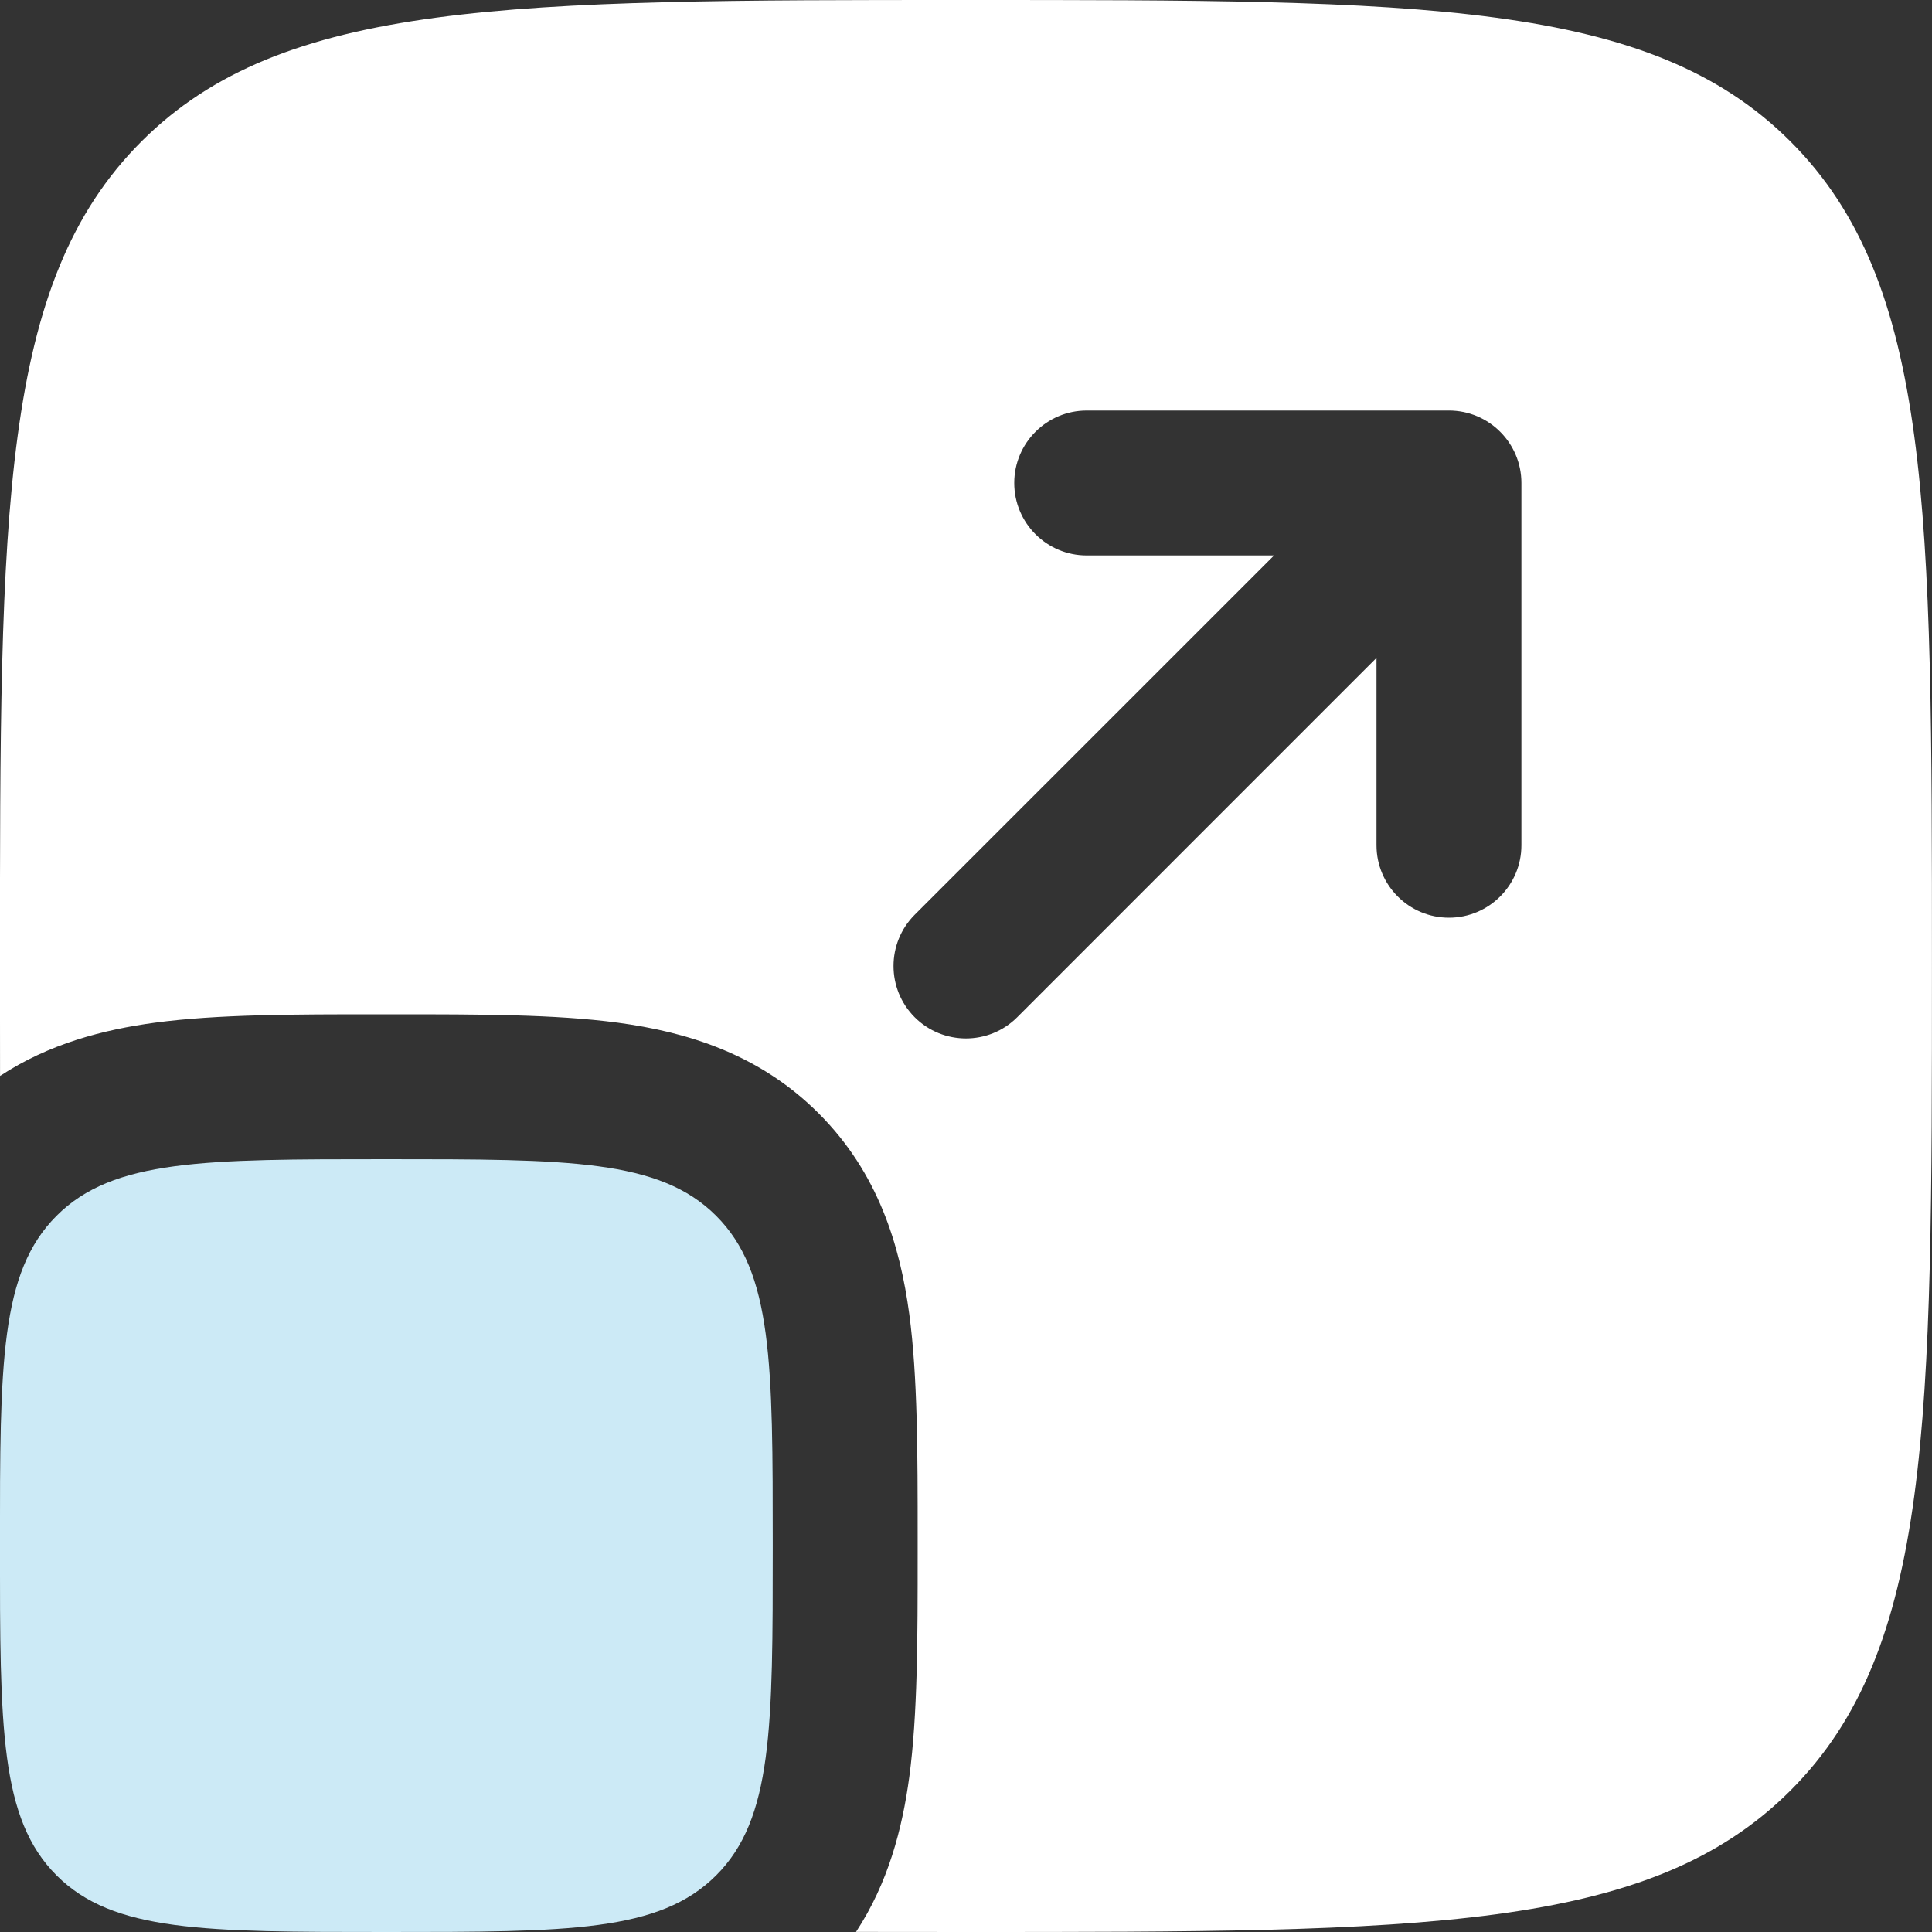 <svg width="40" height="40" viewBox="0 0 40 40" fill="none" xmlns="http://www.w3.org/2000/svg">
<rect x="0" y="0" width="40" height="40" fill="#333333" stroke="none"/>
<g clip-path="url(#clip0_3049_235)">
<path d="M-0.001 32C-0.001 28.229 -0.001 26.343 1.171 25.172C2.342 24 4.228 24 7.999 24C11.77 24 13.656 24 14.827 25.172C15.999 26.343 15.999 28.229 15.999 32C15.999 35.771 15.999 37.657 14.827 38.828C13.656 40 11.77 40 7.999 40C4.228 40 2.342 40 1.171 38.828C-0.001 37.657 -0.001 35.771 -0.001 32Z" fill="#CCEAF6"/>
<path fill-rule="evenodd" clip-rule="evenodd" d="M2.928 2.929C-0.001 5.858 -0.001 10.572 -0.001 20C-0.001 20.791 -0.001 21.549 0.001 22.276C1.017 21.609 2.137 21.318 3.21 21.173C4.501 21 6.089 21 7.82 21H8.178C9.909 21 11.497 21 12.788 21.173C14.21 21.364 15.713 21.814 16.949 23.05C18.185 24.286 18.635 25.789 18.826 27.211C18.999 28.502 18.999 30.09 18.999 31.821V32.179C18.999 33.91 18.999 35.498 18.826 36.789C18.681 37.862 18.39 38.982 17.723 39.998C18.45 40 19.208 40 19.999 40C29.427 40 34.141 40 37.07 37.071C39.999 34.142 39.999 29.428 39.999 20C39.999 10.572 39.999 5.858 37.07 2.929C34.141 -2.38419e-07 29.427 0 19.999 0C10.571 0 5.857 -2.38419e-07 2.928 2.929ZM22.499 8.5C21.671 8.5 20.999 9.172 20.999 10C20.999 10.828 21.671 11.5 22.499 11.5H26.378L18.938 18.939C18.353 19.525 18.353 20.475 18.938 21.061C19.524 21.646 20.474 21.646 21.06 21.061L28.499 13.621V17.5C28.499 18.328 29.171 19 29.999 19C30.827 19 31.499 18.328 31.499 17.5V10C31.499 9.172 30.827 8.5 29.999 8.5H22.499Z" fill="white"/>
</g>
<defs>
<clipPath id="clip0_3049_235">
<rect width="40" height="40" fill="white" transform="translate(-0.001)"/>
</clipPath>
</defs>
</svg>
